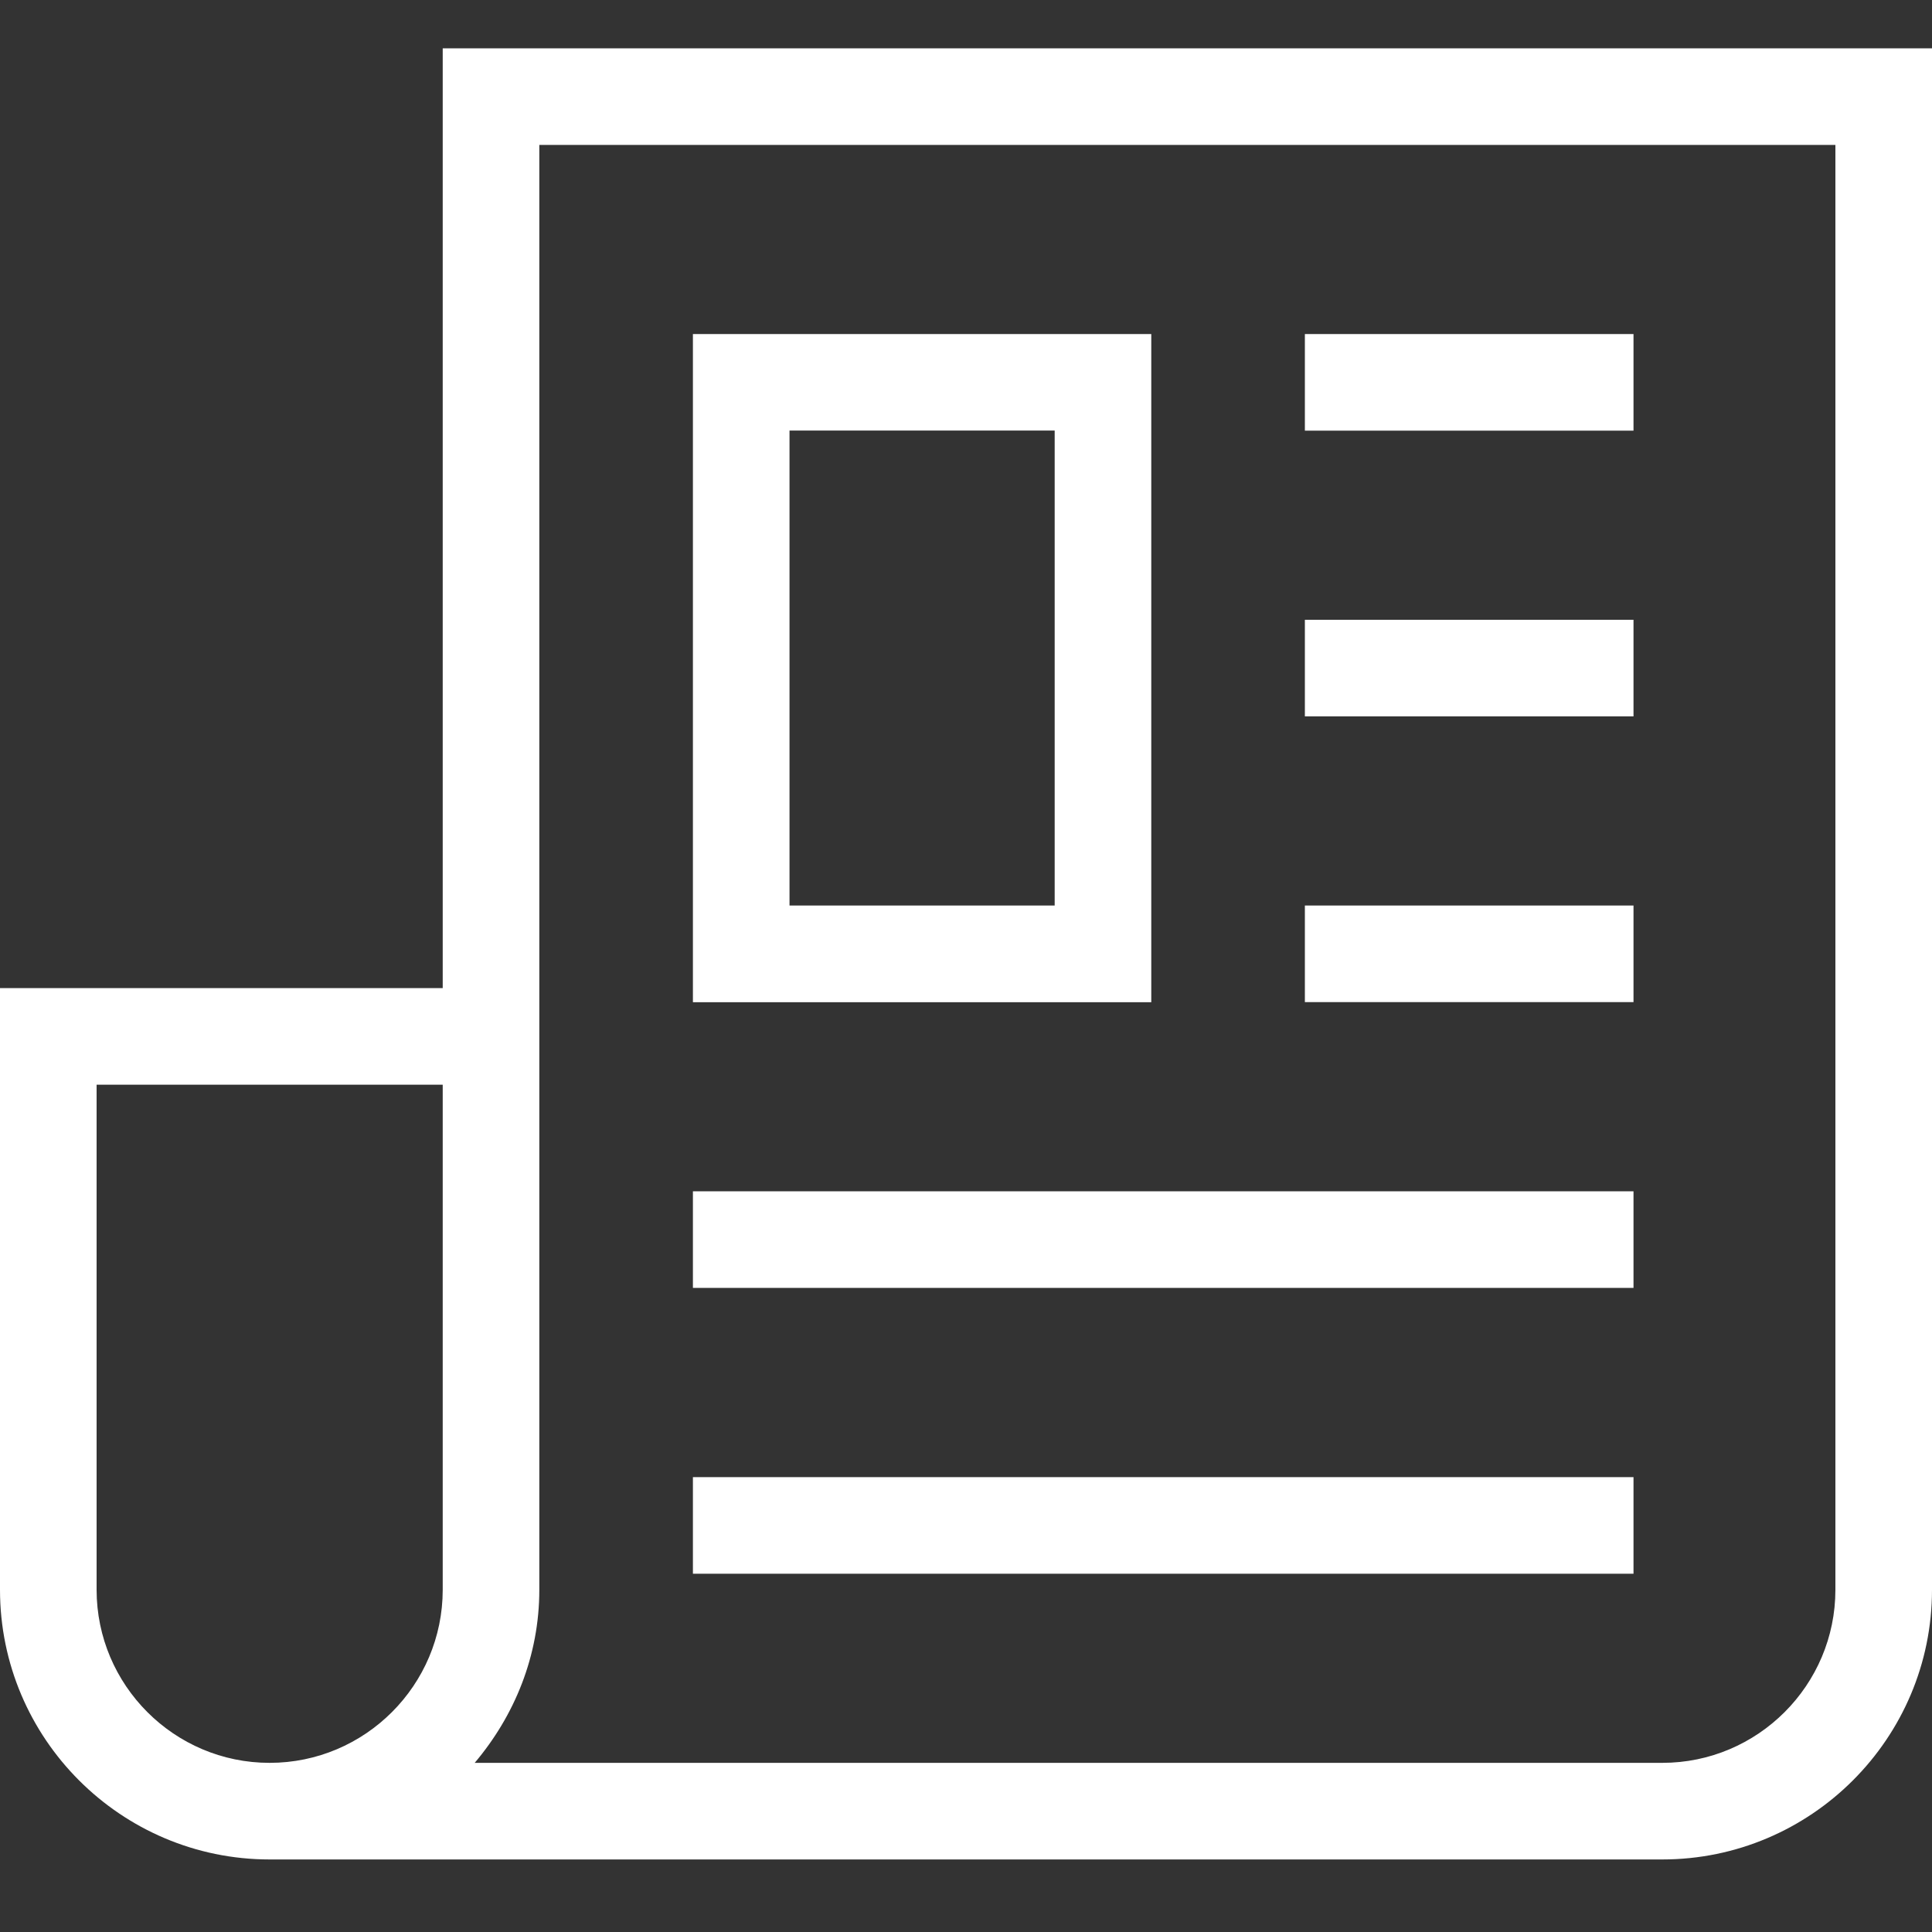 <svg width="20" height="20" viewBox="0 0 20 20" fill="none" xmlns="http://www.w3.org/2000/svg">
<rect x="0" y="0" width="20" height="20" fill="#333333" stroke="none"/>
<path fill-rule="evenodd" clip-rule="evenodd" d="M13.508 4.458H16.91V3.458H13.508V4.458ZM7.173 16.291H16.91V15.291H7.173V16.291ZM7.173 13.332H16.91V12.332H7.173V13.332ZM13.508 10.374H16.91V9.374H13.508V10.374ZM13.508 7.416H16.91V6.416H13.508V7.416ZM8.173 9.374H10.918V4.457H8.173V9.374ZM7.173 10.375H11.918V3.458H7.173V10.375ZM19 16.457C19 17.445 18.196 18.249 17.208 18.249H16.91H13.415H4.914C5.325 17.763 5.583 17.143 5.583 16.457V1.5H19V16.457ZM1 16.457V11.229H4.583V16.457C4.583 17.445 3.779 18.249 2.791 18.249C1.804 18.249 1 17.445 1 16.457ZM4.583 0.5V10.229H0V16.457C0 17.997 1.252 19.249 2.791 19.249H13.415H16.91H17.208C18.747 19.249 20 17.997 20 16.457V0.5H4.583Z" fill="white"/>
</svg>
